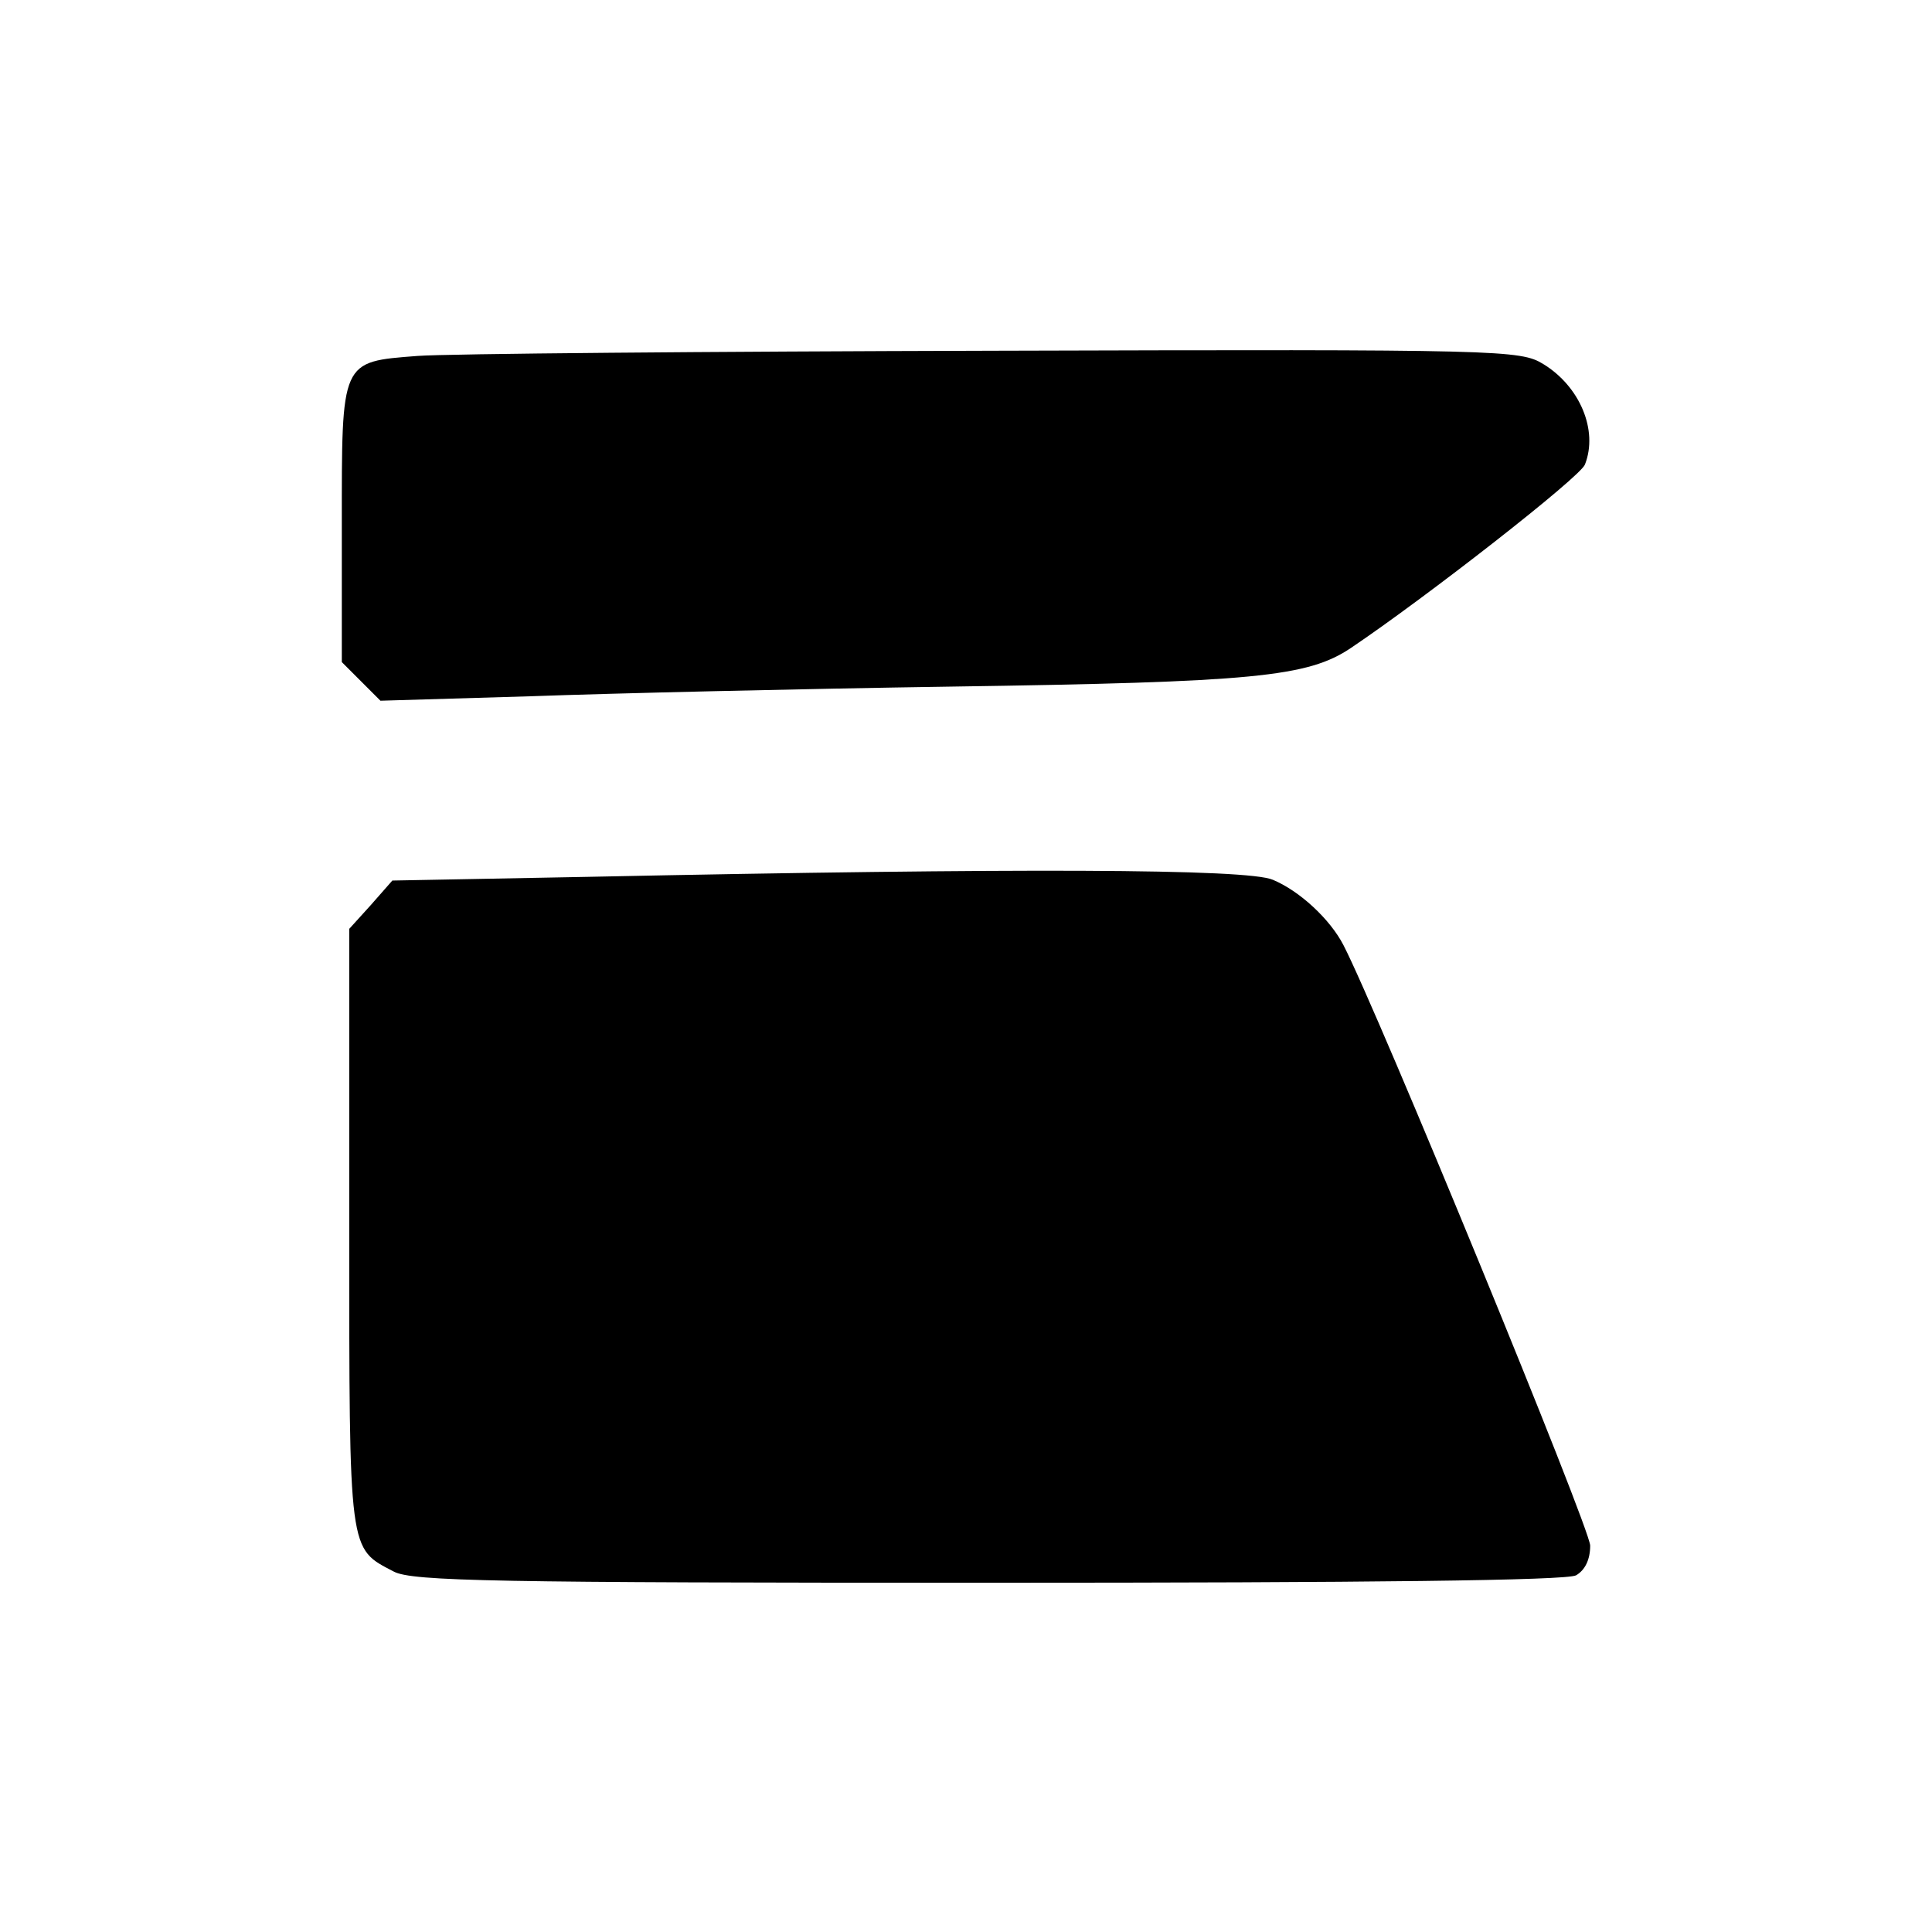 <?xml version="1.0" standalone="no"?>
<!DOCTYPE svg PUBLIC "-//W3C//DTD SVG 20010904//EN"
 "http://www.w3.org/TR/2001/REC-SVG-20010904/DTD/svg10.dtd">
<svg version="1.0" xmlns="http://www.w3.org/2000/svg"
 width="260pt" height="260pt" viewBox="0 0 260 260"
 preserveAspectRatio="xMidYMid meet">
<g transform="translate(0,260) scale(0.1,-0.1)"
fill="#000000" stroke="none">
<path d="M562 2121 c-104 -8 -102 -5 -102 -228 l0 -184 26 -26 26 -26 202 6
c110 4 365 10 566 13 408 6 480 13 538 52 101 68 310 231 315 247 18 46 -7
105 -56 135 -31 19 -54 20 -737 18 -388 -1 -738 -4 -778 -7z"/>
<path d="M792 1420 l-264 -5 -29 -33 -29 -32 0 -403 c0 -441 -1 -430 60 -462
25 -13 136 -15 800 -15 513 0 778 3 791 10 12 7 19 21 19 40 0 23 -285 717
-332 808 -18 35 -59 73 -95 88 -34 15 -343 16 -921 4z"/>
</g>
</svg>
